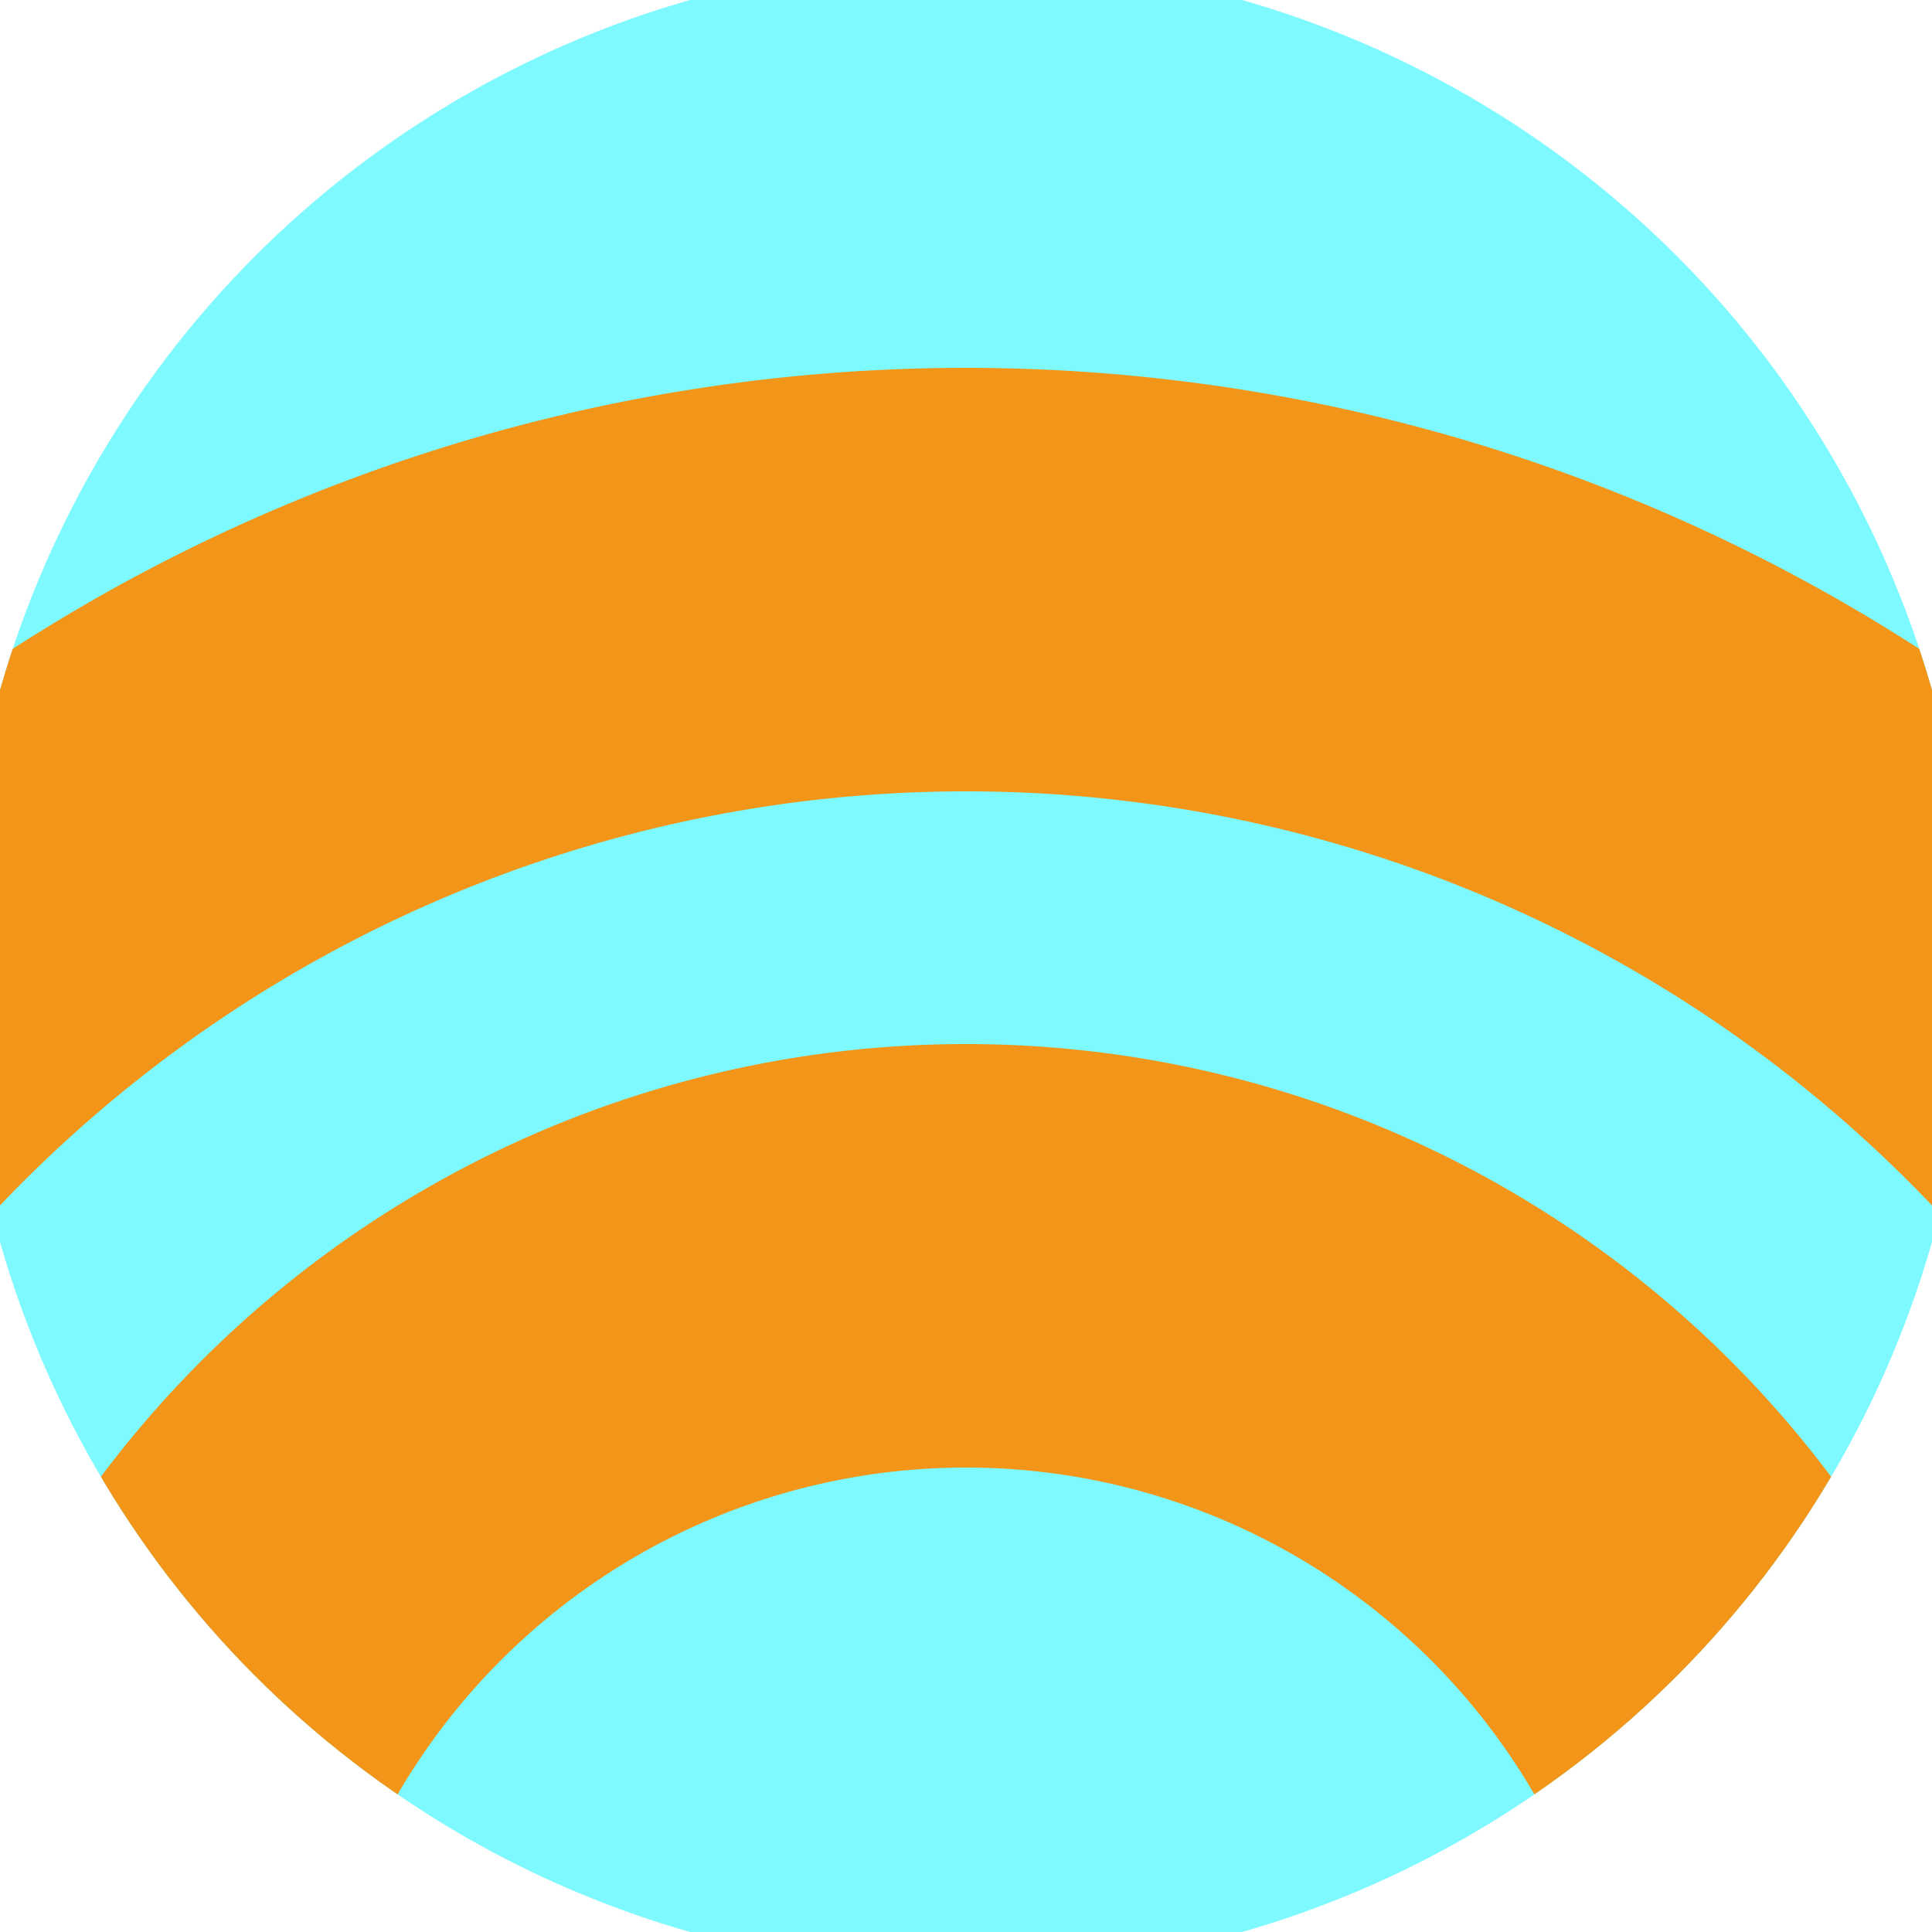 <svg xmlns="http://www.w3.org/2000/svg" width="128" height="128" viewBox="0 0 100 100" shape-rendering="geometricPrecision">
                            <defs>
                                <clipPath id="clip">
                                    <circle cx="50" cy="50" r="52" />
                                    <!--<rect x="0" y="0" width="100" height="100"/>-->
                                </clipPath>
                            </defs>
                            <g transform="rotate(0 50 50)">
                            <rect x="0" y="0" width="100" height="100" fill="#7ef9ff" clip-path="url(#clip)"/><path d="M -40.96 110 A 90.96 90.96 0 0 1 140.96 110
                                   H 119.04 A 69.04 69.04 0 1 0 -19.04 110" fill="#f29519" clip-path="url(#clip)"/><path d="M -5.96 110 A 55.96 55.96 0 0 1 105.96 110
                                   H 84.04 A 34.04 34.04 0 1 0 15.96 110" fill="#f29519" clip-path="url(#clip)"/></g></svg>